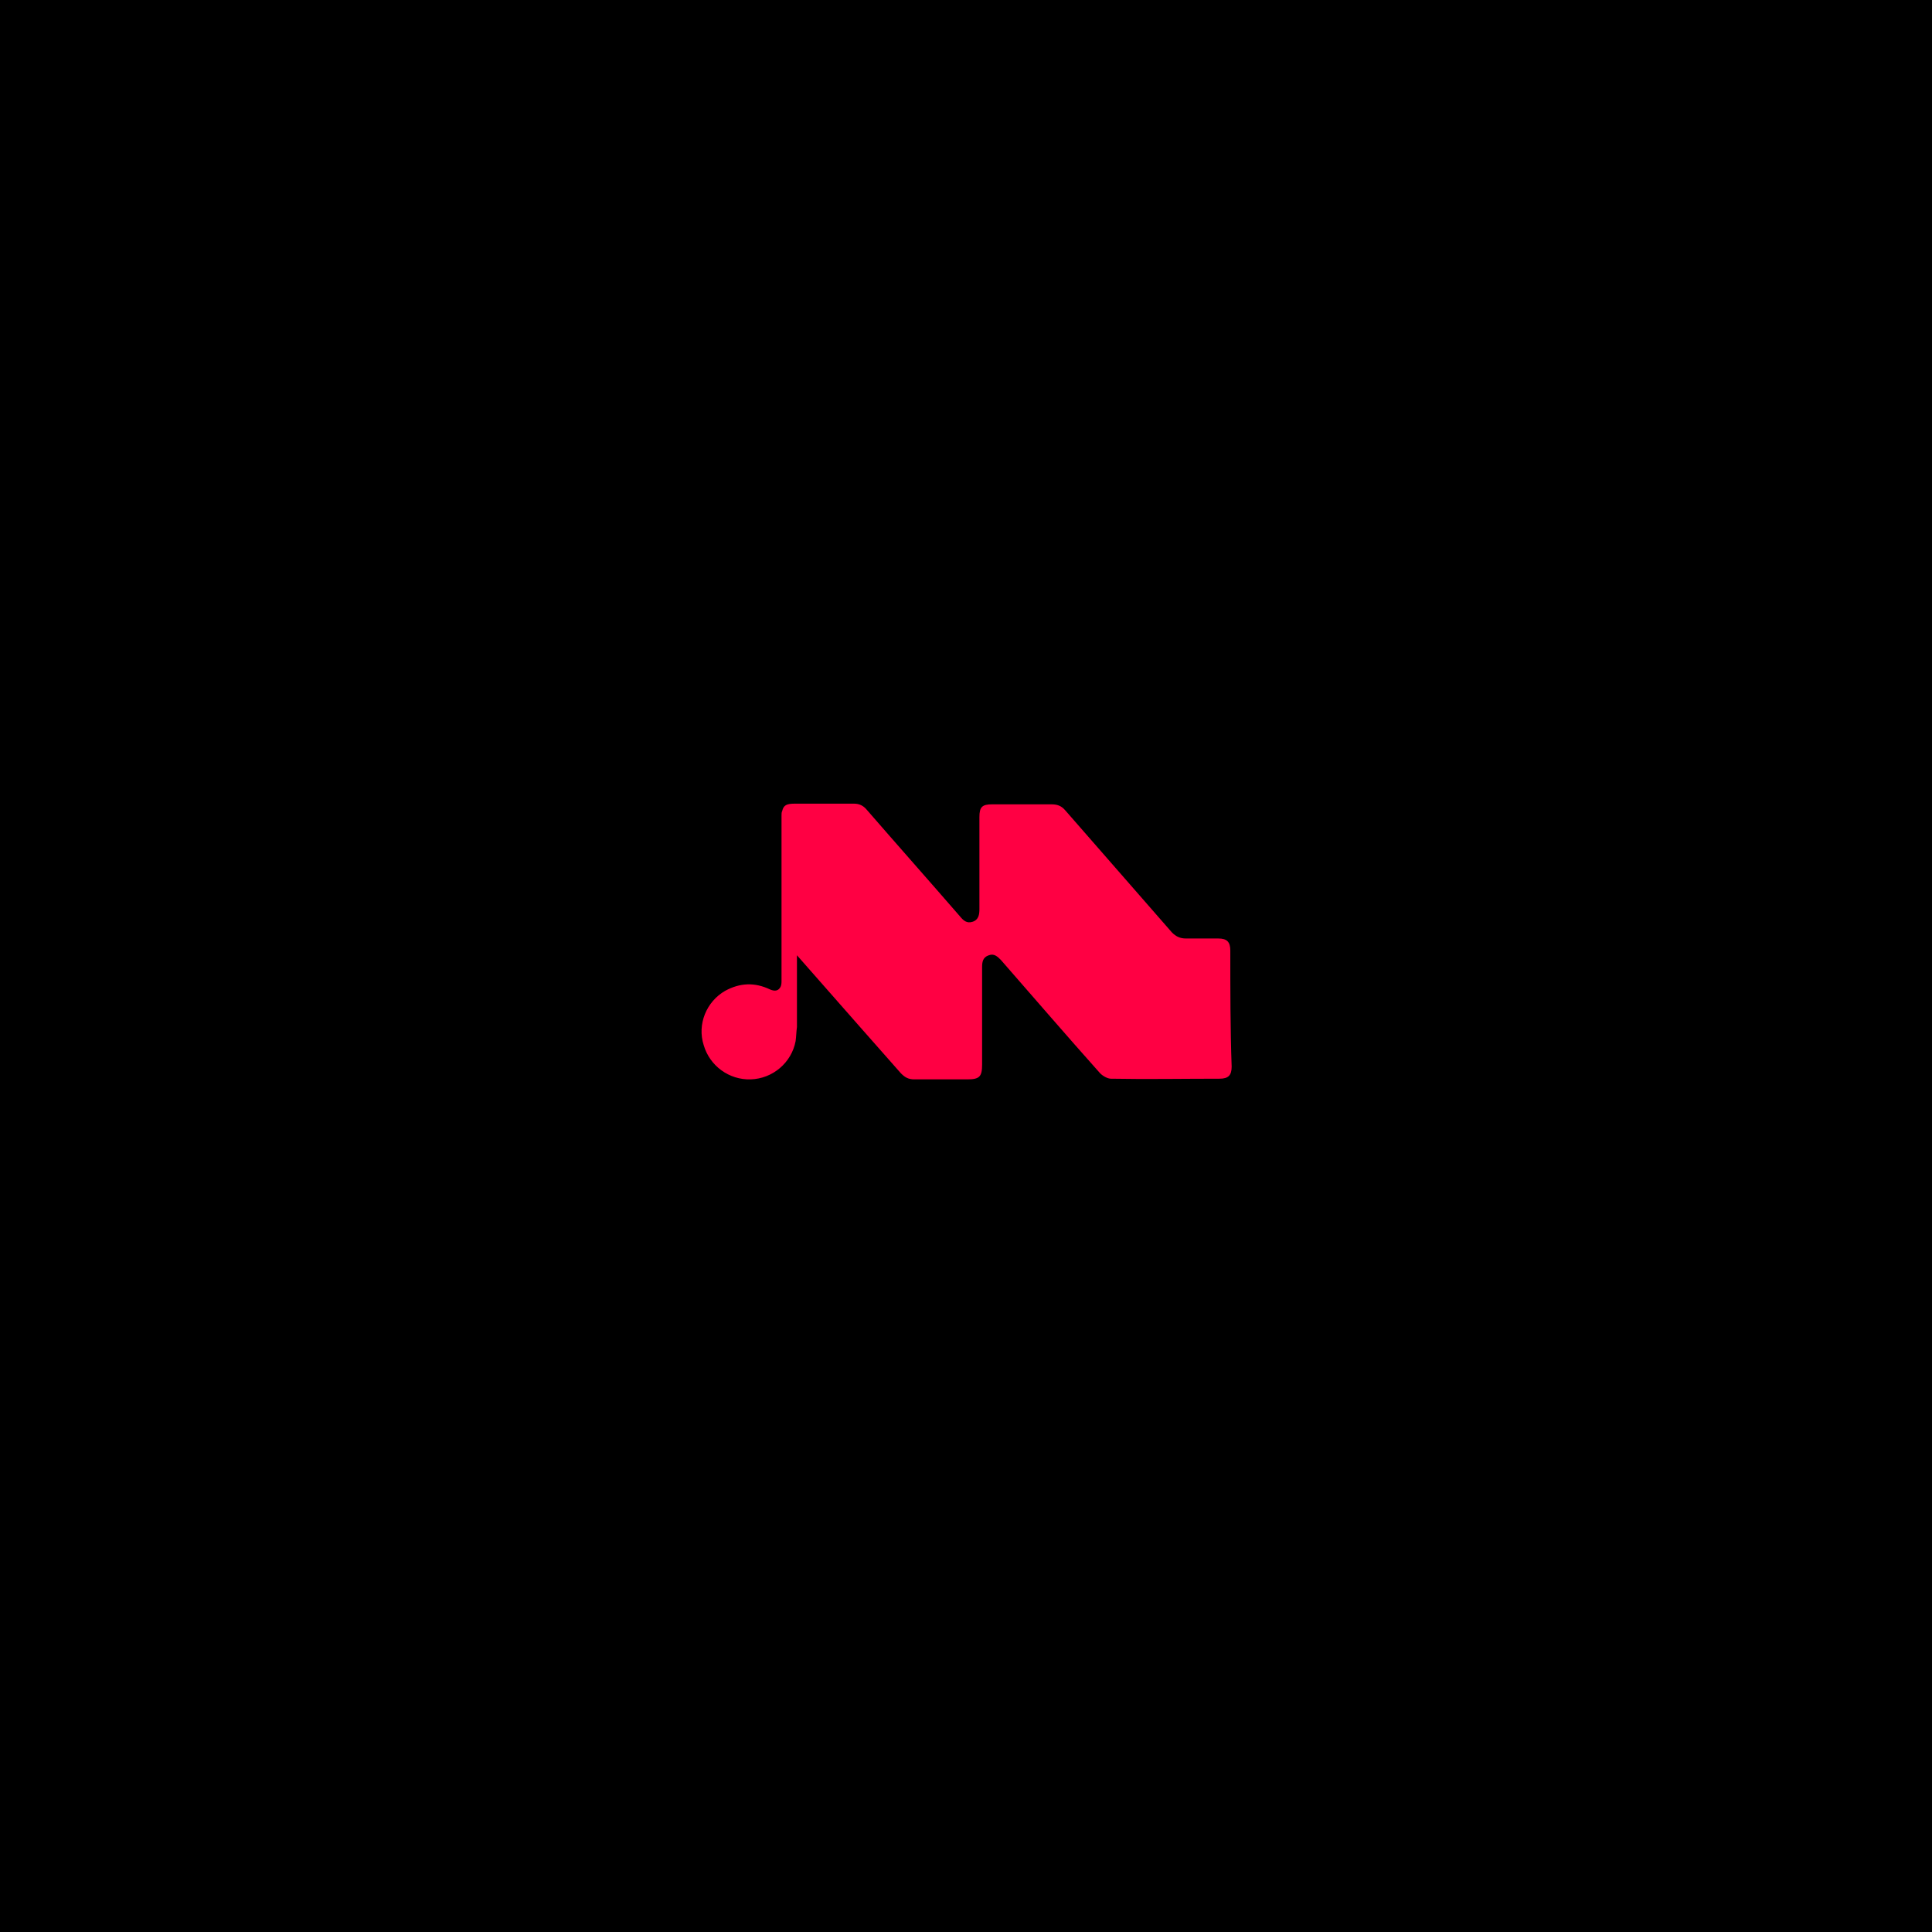 <?xml version="1.0" encoding="utf-8"?>
<!-- Generator: Adobe Illustrator 26.3.1, SVG Export Plug-In . SVG Version: 6.00 Build 0)  -->
<svg version="1.1" id="Layer_1" xmlns="http://www.w3.org/2000/svg" xmlns:xlink="http://www.w3.org/1999/xlink" x="0px" y="0px"
	 viewBox="0 0 288 288" style="enable-background:new 0 0 288 288;" xml:space="preserve">
<style type="text/css">
	.st0{fill:#FF0043;}
</style>
<rect width="288" height="288"/>
<path class="st0" d="M183.4,141.7c0-1.3-0.5-1.8-1.8-1.8c-1.6,0-3.2,0-4.8,0c-0.9,0-1.5-0.3-2.1-0.9c-5.3-6.1-10.6-12.1-15.9-18.2
	c-0.6-0.7-1.2-0.9-2.1-0.9c-2.9,0-5.9,0-8.8,0c-1.5,0-1.9,0.4-1.9,1.9c0,4.6,0,9.1,0,13.7c0,0.8-0.1,1.6-1,1.9
	c-0.9,0.3-1.4-0.2-1.9-0.8c-4.6-5.3-9.3-10.6-13.9-15.9c-0.5-0.6-1.1-0.9-1.9-0.9c-2.9,0-5.9,0-8.8,0c-1.2,0-1.7,0.2-1.9,1.1
	c-0.1,0.2-0.1,0.4-0.1,0.7c0,2.4,0,4.7,0,7.1c0,5.8,0,11.7,0,17.5c0,0.3,0,0.7-0.2,1c-0.3,0.5-0.8,0.6-1.5,0.3
	c-2.3-1.1-4.5-1-6.7,0.2c-2.8,1.6-4.2,5-3.2,8.1c0.9,3.1,3.8,5.2,7,5.1c3.3-0.1,6.1-2.5,6.7-5.7c0.1-0.7,0.1-1.4,0.2-2.1
	c0-3.6,0-7.1,0-10.7l9.5,10.8c2,2.3,4,4.5,6,6.8c0.6,0.6,1.1,0.9,2,0.9c2.6,0,5.3,0,7.9,0c1.8,0,2.2-0.4,2.2-2.2c0-4.8,0-9.7,0-14.5
	c0-0.8,0.1-1.5,1-1.8c0.8-0.3,1.3,0.2,1.8,0.7c4.9,5.6,9.8,11.3,14.8,16.9c0.4,0.4,1.1,0.8,1.6,0.8c5.4,0.1,10.8,0,16.2,0
	c1.3,0,1.8-0.5,1.8-1.8C183.4,153.4,183.4,147.5,183.4,141.7L183.4,141.7z"/>
</svg>
